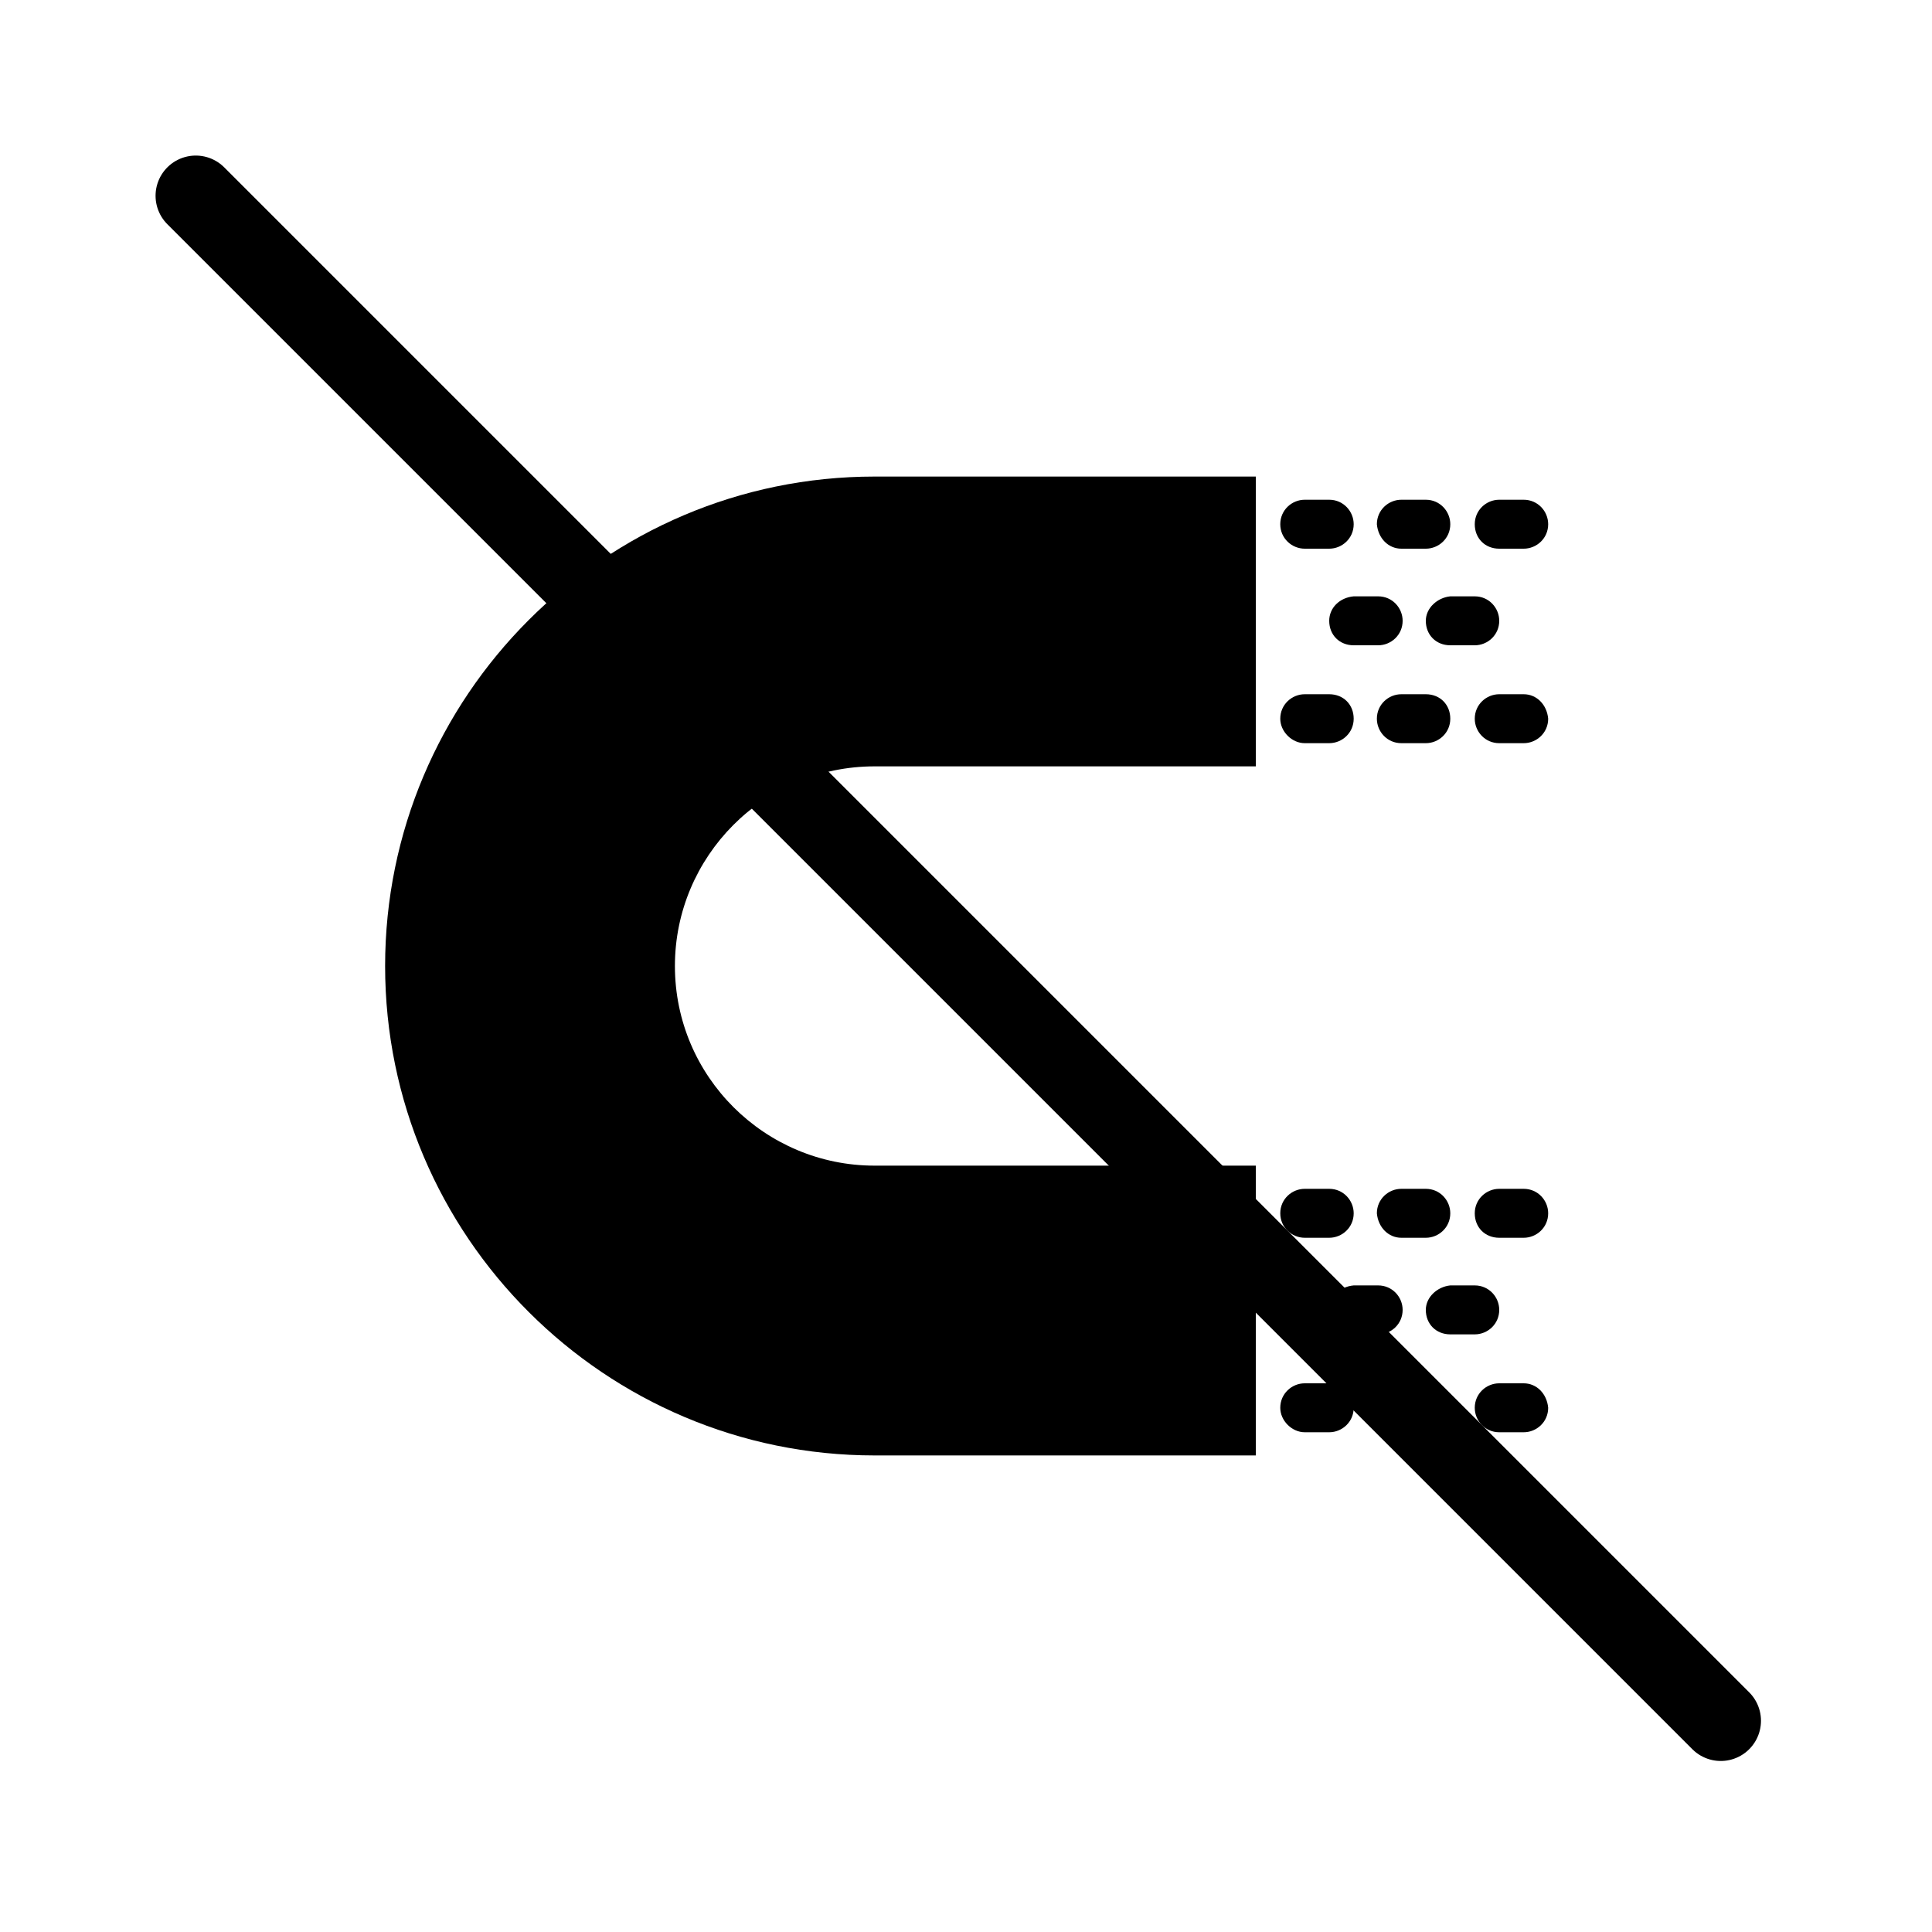 <?xml version="1.0" encoding="utf-8"?>
<!-- Generator: Adobe Illustrator 24.3.0, SVG Export Plug-In . SVG Version: 6.00 Build 0)  -->
<svg version="1.1" id="step2" xmlns="http://www.w3.org/2000/svg" xmlns:xlink="http://www.w3.org/1999/xlink" x="0px" y="0px"
	 viewBox="0 0 150 150" style="enable-background:new 0 0 150 150;" xml:space="preserve">
<style type="text/css">
	.st0{fill:none;stroke:#000000;stroke-width:6.244;stroke-linecap:round;stroke-miterlimit:10;}
</style>
<g>
	<path d="M108.8,42.6h1.9c1,0,1.9-0.8,1.9-1.9c0-1-0.8-1.9-1.9-1.9h-1.9c-1,0-1.9,0.8-1.9,1.9C107,41.8,107.8,42.6,108.8,42.6
		L108.8,42.6z M108.8,42.6"/>
	<path d="M101.3,42.6h1.9c1,0,1.9-0.8,1.9-1.9c0-1-0.8-1.9-1.9-1.9h-1.9c-1,0-1.9,0.8-1.9,1.9C99.4,41.8,100.3,42.6,101.3,42.6
		L101.3,42.6z M101.3,42.6"/>
	<path d="M116.4,42.6h1.9c1,0,1.9-0.8,1.9-1.9c0-1-0.8-1.9-1.9-1.9h-1.9c-1,0-1.9,0.8-1.9,1.9C114.5,41.8,115.3,42.6,116.4,42.6
		L116.4,42.6z M116.4,42.6"/>
	<path d="M110.7,53.9h-1.9c-1,0-1.9,0.8-1.9,1.9c0,1,0.8,1.9,1.9,1.9h1.9c1,0,1.9-0.8,1.9-1.9C112.6,54.7,111.8,53.9,110.7,53.9
		L110.7,53.9z M110.7,53.9"/>
	<path d="M101.3,57.7h1.9c1,0,1.9-0.8,1.9-1.9c0-1.1-0.8-1.9-1.9-1.9h-1.9c-1,0-1.9,0.8-1.9,1.9C99.4,56.8,100.3,57.7,101.3,57.7
		L101.3,57.7z M101.3,57.7"/>
	<path d="M118.3,53.9h-1.9c-1,0-1.9,0.8-1.9,1.9c0,1,0.8,1.9,1.9,1.9h1.9c1,0,1.9-0.8,1.9-1.9C120.1,54.7,119.3,53.9,118.3,53.9
		L118.3,53.9z M118.3,53.9"/>
	<path d="M103.2,48.2c0,1.1,0.8,1.9,1.9,1.9h1.9c1,0,1.9-0.8,1.9-1.9c0-1-0.8-1.9-1.9-1.9h-1.9C104,46.4,103.2,47.2,103.2,48.2
		L103.2,48.2z M103.2,48.2"/>
	<path d="M110.7,48.2c0,1.1,0.8,1.9,1.9,1.9h1.9c1,0,1.9-0.8,1.9-1.9c0-1-0.8-1.9-1.9-1.9h-1.9C111.6,46.4,110.7,47.2,110.7,48.2
		L110.7,48.2z M110.7,48.2"/>
	<path d="M108.8,96.1h1.9c1,0,1.9-0.8,1.9-1.9c0-1-0.8-1.9-1.9-1.9h-1.9c-1,0-1.9,0.8-1.9,1.9C107,95.3,107.8,96.1,108.8,96.1
		L108.8,96.1z M108.8,96.1"/>
	<path d="M101.3,96.1h1.9c1,0,1.9-0.8,1.9-1.9c0-1-0.8-1.9-1.9-1.9h-1.9c-1,0-1.9,0.8-1.9,1.9C99.4,95.3,100.3,96.1,101.3,96.1
		L101.3,96.1z M101.3,96.1"/>
	<path d="M116.4,96.1h1.9c1,0,1.9-0.8,1.9-1.9c0-1-0.8-1.9-1.9-1.9h-1.9c-1,0-1.9,0.8-1.9,1.9C114.5,95.3,115.3,96.1,116.4,96.1
		L116.4,96.1z M116.4,96.1"/>
	<path d="M110.7,107.4h-1.9c-1,0-1.9,0.8-1.9,1.9c0,1,0.8,1.9,1.9,1.9h1.9c1,0,1.9-0.8,1.9-1.9C112.6,108.2,111.8,107.4,110.7,107.4
		L110.7,107.4z M110.7,107.4"/>
	<path d="M101.3,111.2h1.9c1,0,1.9-0.8,1.9-1.9c0-1.1-0.8-1.9-1.9-1.9h-1.9c-1,0-1.9,0.8-1.9,1.9
		C99.4,110.3,100.3,111.2,101.3,111.2L101.3,111.2z M101.3,111.2"/>
	<path d="M118.3,107.4h-1.9c-1,0-1.9,0.8-1.9,1.9c0,1,0.8,1.9,1.9,1.9h1.9c1,0,1.9-0.8,1.9-1.9C120.1,108.2,119.3,107.4,118.3,107.4
		L118.3,107.4z M118.3,107.4"/>
	<path d="M103.2,101.7c0,1.1,0.8,1.9,1.9,1.9h1.9c1,0,1.9-0.8,1.9-1.9c0-1-0.8-1.9-1.9-1.9h-1.9C104,99.9,103.2,100.7,103.2,101.7
		L103.2,101.7z M103.2,101.7"/>
	<path d="M110.7,101.7c0,1.1,0.8,1.9,1.9,1.9h1.9c1,0,1.9-0.8,1.9-1.9c0-1-0.8-1.9-1.9-1.9h-1.9C111.6,99.9,110.7,100.7,110.7,101.7
		L110.7,101.7z M110.7,101.7"/>
	<path d="M81.9,37H67.9c-21,0-38,17.1-38,38c0,21,17.1,38,38,38h29.6V90.5H67.9c-8.5,0-15.5-6.9-15.5-15.5c0-8.5,6.9-15.5,15.5-15.5
		h29.6V37H81.9z M94.6,39.8"/>
</g>
<line class="st0" x1="133.6" y1="133.6" x2="15.2" y2="15.2"/>
</svg>
